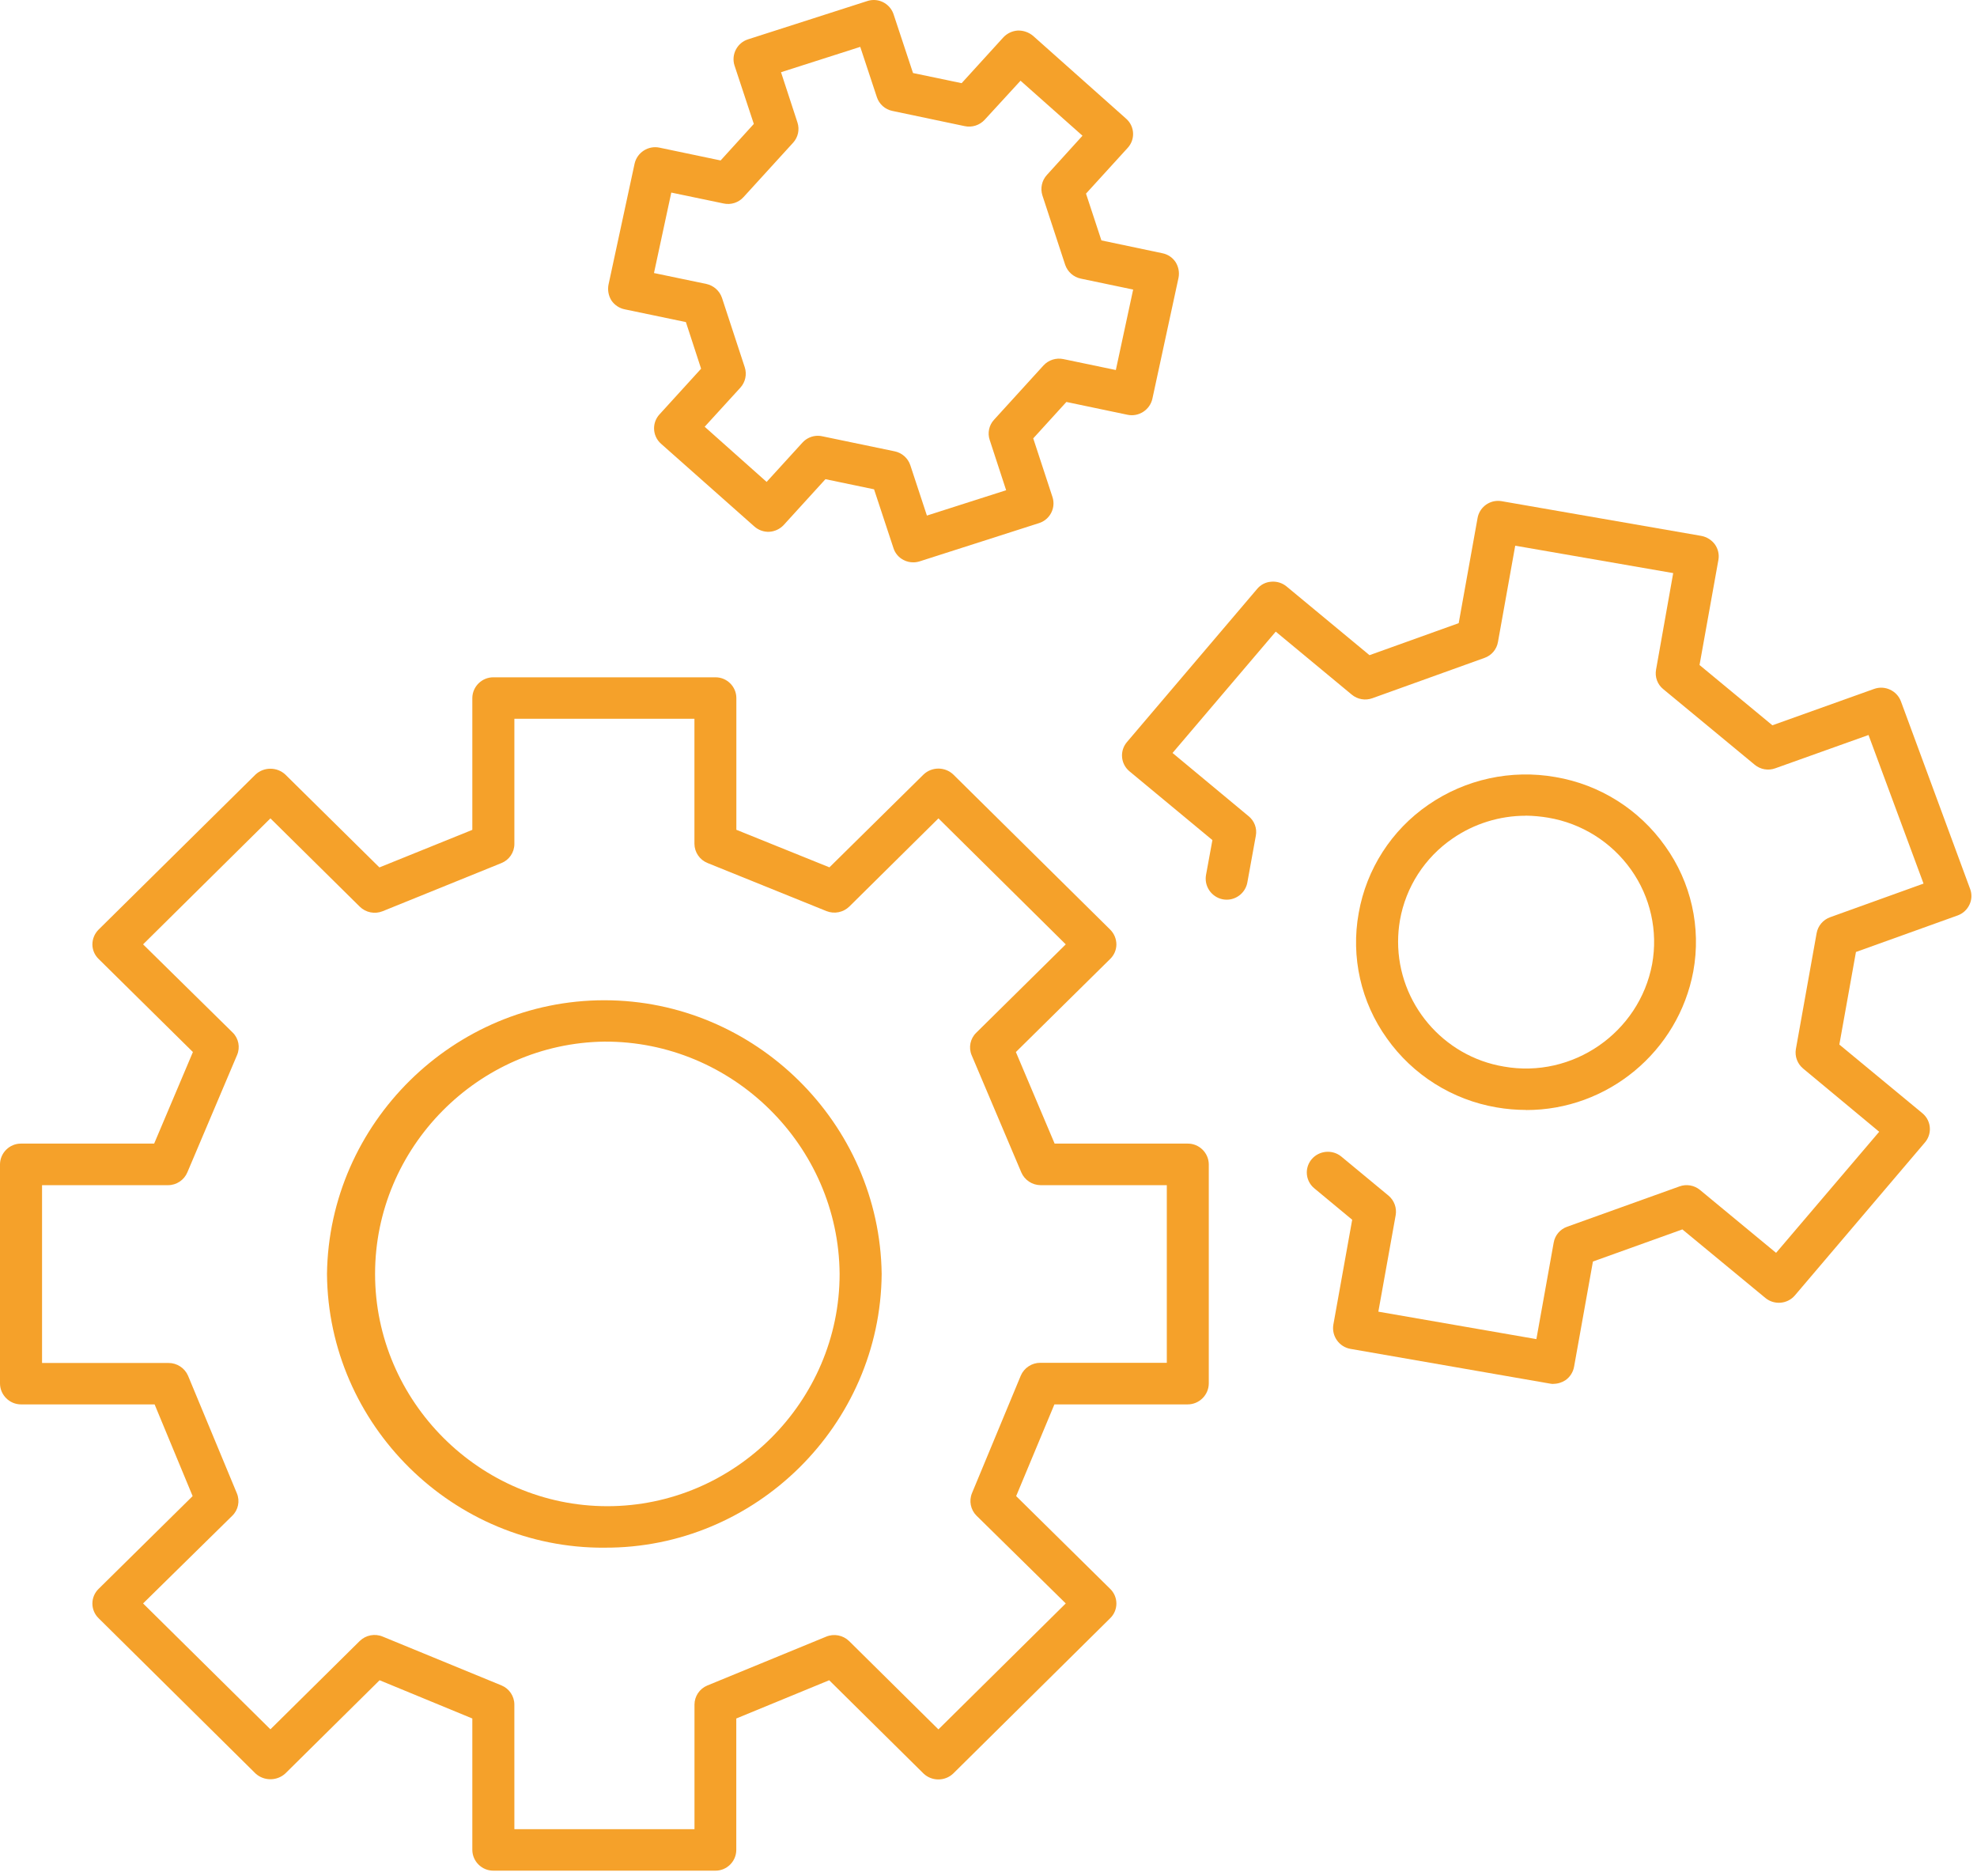 <svg xmlns="http://www.w3.org/2000/svg" xmlns:xlink="http://www.w3.org/1999/xlink" xmlns:serif="http://www.serif.com/" width="100%" height="100%" viewBox="0 0 78 74" xml:space="preserve" style="fill-rule:evenodd;clip-rule:evenodd;stroke-linejoin:round;stroke-miterlimit:2;">    <g transform="matrix(1,0,0,1,-1715.05,-642.075)">        <g id="Gruppe_19" transform="matrix(1,0,0,1,1715.05,642.079)">            <g id="Pfad_31" transform="matrix(1,0,0,1,0,22.75)">                <path d="M20.294,49.405L27.4,49.405L27.4,44.493C27.4,44.163 27.6,43.864 27.905,43.738L32.594,41.811C32.904,41.682 33.262,41.752 33.502,41.986L37.024,45.469L42.048,40.5L38.526,37.037C38.293,36.804 38.223,36.452 38.349,36.148L40.274,31.512C40.406,31.205 40.711,31.006 41.045,31.007L46.035,31.007L46.035,24L41.059,24C40.727,23.999 40.425,23.8 40.294,23.495L38.335,18.873C38.206,18.568 38.28,18.213 38.519,17.984L42.048,14.5L37.025,9.53L33.51,13.007C33.273,13.24 32.919,13.311 32.61,13.189L27.91,11.289C27.603,11.164 27.401,10.865 27.398,10.534L27.398,5.6L20.294,5.6L20.294,10.539C20.294,10.871 20.091,11.171 19.782,11.294L15.093,13.194C14.784,13.317 14.43,13.246 14.193,13.012L10.669,9.53L5.645,14.5L9.181,17.98C9.416,18.212 9.484,18.566 9.352,18.869L7.393,23.491C7.265,23.799 6.962,24.001 6.628,24L1.659,24L1.659,31.014L6.649,31.014C6.983,31.013 7.288,31.212 7.42,31.519L9.345,36.155C9.474,36.46 9.4,36.815 9.161,37.044L5.645,40.5L10.669,45.466L14.191,41.983C14.431,41.748 14.789,41.679 15.099,41.808L19.788,43.735C20.093,43.861 20.293,44.16 20.293,44.49L20.294,49.405ZM28.226,51.042L19.468,51.042C19.016,51.046 18.64,50.679 18.635,50.227L18.635,45.039L14.976,43.53L11.256,47.209C10.925,47.511 10.413,47.511 10.082,47.209L3.891,41.084C3.734,40.932 3.645,40.723 3.645,40.505C3.645,40.286 3.734,40.077 3.891,39.925L7.6,36.266L6.1,32.648L0.826,32.648C0.375,32.646 0.004,32.277 -0,31.826L0,23.175C0.005,22.726 0.377,22.359 0.826,22.36L6.082,22.36L7.611,18.748L3.891,15.076C3.735,14.926 3.646,14.719 3.645,14.503C3.646,14.283 3.735,14.072 3.891,13.917L10.082,7.8C10.411,7.495 10.927,7.495 11.256,7.8L14.969,11.465L18.635,9.983L18.635,4.78C18.64,4.328 19.016,3.961 19.468,3.965L28.226,3.965C28.228,3.965 28.231,3.965 28.233,3.965C28.681,3.965 29.05,4.332 29.052,4.78L29.052,9.98L32.724,11.462L36.437,7.8C36.763,7.488 37.285,7.488 37.611,7.8L43.8,13.917C43.956,14.072 44.045,14.283 44.046,14.503C44.045,14.719 43.956,14.926 43.8,15.076L40.08,18.748L41.609,22.36L46.858,22.36C47.31,22.356 47.686,22.723 47.691,23.175L47.691,31.826C47.686,32.279 47.311,32.649 46.858,32.648L41.6,32.648L40.091,36.266L43.8,39.925C43.957,40.077 44.046,40.286 44.046,40.504C44.046,40.723 43.957,40.932 43.8,41.084L37.609,47.209C37.283,47.521 36.761,47.521 36.435,47.209L32.715,43.53L29.049,45.039L29.049,50.227C29.047,50.675 28.678,51.042 28.23,51.042C28.228,51.042 28.225,51.042 28.223,51.042" style="fill:rgb(245,161,42);fill-rule:nonzero;"></path>            </g>            <g id="Pfad_32" transform="matrix(1,0,0,1,11.011,33.6)">                <path d="M12.832,7.487C7.85,7.552 3.787,11.668 3.787,16.65C3.787,21.677 7.924,25.814 12.951,25.814C17.978,25.814 22.115,21.678 22.115,16.651C22.077,11.593 17.89,7.46 12.832,7.487M12.832,27.451C6.871,27.483 1.935,22.611 1.89,16.65C1.97,10.703 6.885,5.855 12.832,5.855C18.779,5.855 23.694,10.703 23.774,16.65C23.728,22.611 18.793,27.482 12.832,27.45" style="fill:rgb(245,161,42);fill-rule:nonzero;"></path>            </g>            <g id="Pfad_33" transform="matrix(1,0,0,1,20.477,-0.001)">                <path d="M11.8,17.189C11.858,17.189 11.915,17.196 11.971,17.209L14.824,17.802C15.111,17.862 15.345,18.07 15.438,18.348L16.093,20.336L19.219,19.336L18.571,17.355C18.477,17.078 18.543,16.77 18.742,16.555L20.694,14.412C20.893,14.197 21.192,14.102 21.479,14.163L23.547,14.594L24.23,11.42L22.169,10.989C21.88,10.93 21.644,10.722 21.548,10.443L20.648,7.701C20.561,7.422 20.628,7.117 20.825,6.901L22.231,5.351L19.787,3.181L18.37,4.724C18.171,4.939 17.872,5.034 17.585,4.973L14.732,4.373C14.444,4.315 14.209,4.106 14.118,3.827L13.463,1.846L10.337,2.846L10.985,4.827C11.077,5.105 11.012,5.411 10.814,5.627L8.861,7.769C8.665,7.989 8.364,8.087 8.076,8.025L6.008,7.594L5.325,10.768L7.393,11.199C7.679,11.261 7.912,11.468 8.007,11.745L8.907,14.487C8.997,14.765 8.931,15.07 8.736,15.287L7.325,16.832L9.769,19.008L11.182,17.458C11.339,17.285 11.562,17.187 11.796,17.188M15.557,22.181C15.427,22.182 15.298,22.152 15.182,22.093C14.985,21.997 14.837,21.824 14.772,21.615L14.008,19.3L12.09,18.9L10.445,20.706C10.296,20.866 10.091,20.963 9.872,20.976C9.653,20.985 9.44,20.907 9.278,20.76L5.6,17.5C5.427,17.346 5.328,17.125 5.328,16.894C5.328,16.692 5.403,16.497 5.539,16.348L7.184,14.542L6.584,12.703L4.172,12.2C3.958,12.157 3.769,12.031 3.646,11.85C3.531,11.665 3.49,11.444 3.53,11.23L4.561,6.449C4.662,6.009 5.103,5.728 5.544,5.822L7.954,6.327L9.264,4.886L8.5,2.574C8.367,2.147 8.607,1.687 9.032,1.55L13.732,0.041C13.817,0.012 13.907,-0.003 13.997,-0.003C14.353,-0.003 14.67,0.228 14.78,0.567L15.545,2.878L17.463,3.278L19.108,1.472C19.257,1.312 19.462,1.215 19.681,1.202C19.9,1.196 20.113,1.271 20.281,1.411L23.953,4.679C24.128,4.832 24.228,5.053 24.228,5.285C24.228,5.487 24.151,5.682 24.014,5.831L22.37,7.635L22.978,9.481L25.378,9.986C25.593,10.027 25.783,10.153 25.904,10.336C26.02,10.52 26.062,10.742 26.02,10.956L24.989,15.726C24.891,16.168 24.449,16.453 24.006,16.359L21.596,15.854L20.288,17.29L21.046,19.601C21.073,19.683 21.087,19.769 21.087,19.856C21.087,20.209 20.857,20.524 20.52,20.632L15.81,22.141C15.728,22.167 15.643,22.181 15.557,22.181" style="fill:rgb(245,161,42);fill-rule:nonzero;"></path>            </g>            <g id="Pfad_34" transform="matrix(1,0,0,1,37.781,16.823)">                <path d="M23.511,37.767C23.463,37.769 23.415,37.765 23.368,37.754L15.5,36.385C15.055,36.308 14.751,35.88 14.824,35.435L15.568,31.291L14.073,30.051C13.886,29.898 13.777,29.668 13.777,29.426C13.777,29.233 13.847,29.046 13.973,28.899C14.268,28.556 14.791,28.512 15.14,28.799L17.004,30.342C17.226,30.53 17.333,30.823 17.284,31.11L16.6,34.917L22.835,36L23.518,32.193C23.568,31.903 23.772,31.663 24.05,31.566L28.48,29.976C28.756,29.875 29.066,29.929 29.292,30.117L32.292,32.597L36.36,27.82L33.36,25.327C33.134,25.141 33.024,24.848 33.073,24.559L33.892,19.984C33.944,19.695 34.148,19.456 34.424,19.357L38.11,18.03L35.939,12.168L32.26,13.482C31.984,13.583 31.674,13.529 31.448,13.341L27.837,10.356C27.61,10.171 27.503,9.876 27.557,9.588L28.233,5.781L22,4.7L21.319,8.5C21.269,8.79 21.065,9.03 20.787,9.127L16.364,10.717C16.088,10.818 15.778,10.764 15.552,10.576L12.552,8.09L8.48,12.877L11.48,15.37C11.709,15.554 11.82,15.849 11.767,16.138L11.433,17.977C11.365,18.373 11.018,18.665 10.617,18.665C10.162,18.665 9.788,18.291 9.788,17.836C9.788,17.789 9.792,17.742 9.8,17.695L10.053,16.314L6.78,13.6C6.594,13.446 6.486,13.216 6.486,12.975C6.486,12.782 6.555,12.595 6.68,12.448L11.813,6.411C11.951,6.241 12.154,6.135 12.373,6.121C12.593,6.101 12.811,6.169 12.981,6.31L16.251,9.019L19.77,7.756L20.514,3.612C20.582,3.22 20.925,2.932 21.323,2.932C21.372,2.932 21.421,2.936 21.47,2.945L29.34,4.313C29.556,4.353 29.749,4.473 29.879,4.65C30.005,4.828 30.055,5.049 30.016,5.263L29.272,9.407L32.146,11.785L36.16,10.35C36.585,10.197 37.061,10.418 37.218,10.842L39.948,18.242C40.025,18.443 40.015,18.668 39.921,18.862C39.829,19.059 39.662,19.212 39.457,19.286L35.443,20.728L34.788,24.38L38.065,27.089C38.252,27.243 38.36,27.472 38.36,27.714C38.36,27.907 38.291,28.094 38.165,28.241L33.032,34.278C32.737,34.622 32.212,34.664 31.865,34.372L28.595,31.672L25.066,32.939L24.322,37.09C24.284,37.302 24.164,37.492 23.988,37.616C23.847,37.711 23.68,37.763 23.51,37.764" style="fill:rgb(245,161,42);fill-rule:nonzero;"></path>            </g>            <g id="Pfad_35" transform="matrix(1,0,0,1,45.657,26.015)">                <path d="M14.538,6.161C13.507,6.161 12.499,6.475 11.651,7.061C10.555,7.812 9.806,8.974 9.576,10.282C9.528,10.562 9.503,10.846 9.503,11.131C9.503,13.562 11.278,15.657 13.676,16.056C16.387,16.538 19.019,14.719 19.526,12.013C19.761,10.71 19.461,9.366 18.693,8.287C17.92,7.199 16.746,6.462 15.43,6.239C15.137,6.189 14.84,6.162 14.543,6.158M14.557,17.767C14.166,17.767 13.775,17.734 13.39,17.667C11.644,17.37 10.086,16.39 9.062,14.945C8.036,13.516 7.634,11.73 7.949,9.999C8.255,8.264 9.247,6.723 10.7,5.727C12.161,4.72 13.962,4.327 15.71,4.635C17.457,4.93 19.015,5.911 20.038,7.357C21.064,8.785 21.466,10.57 21.15,12.3C20.56,15.464 17.769,17.778 14.55,17.771" style="fill:rgb(245,161,42);fill-rule:nonzero;"></path>            </g>        </g>    </g></svg>